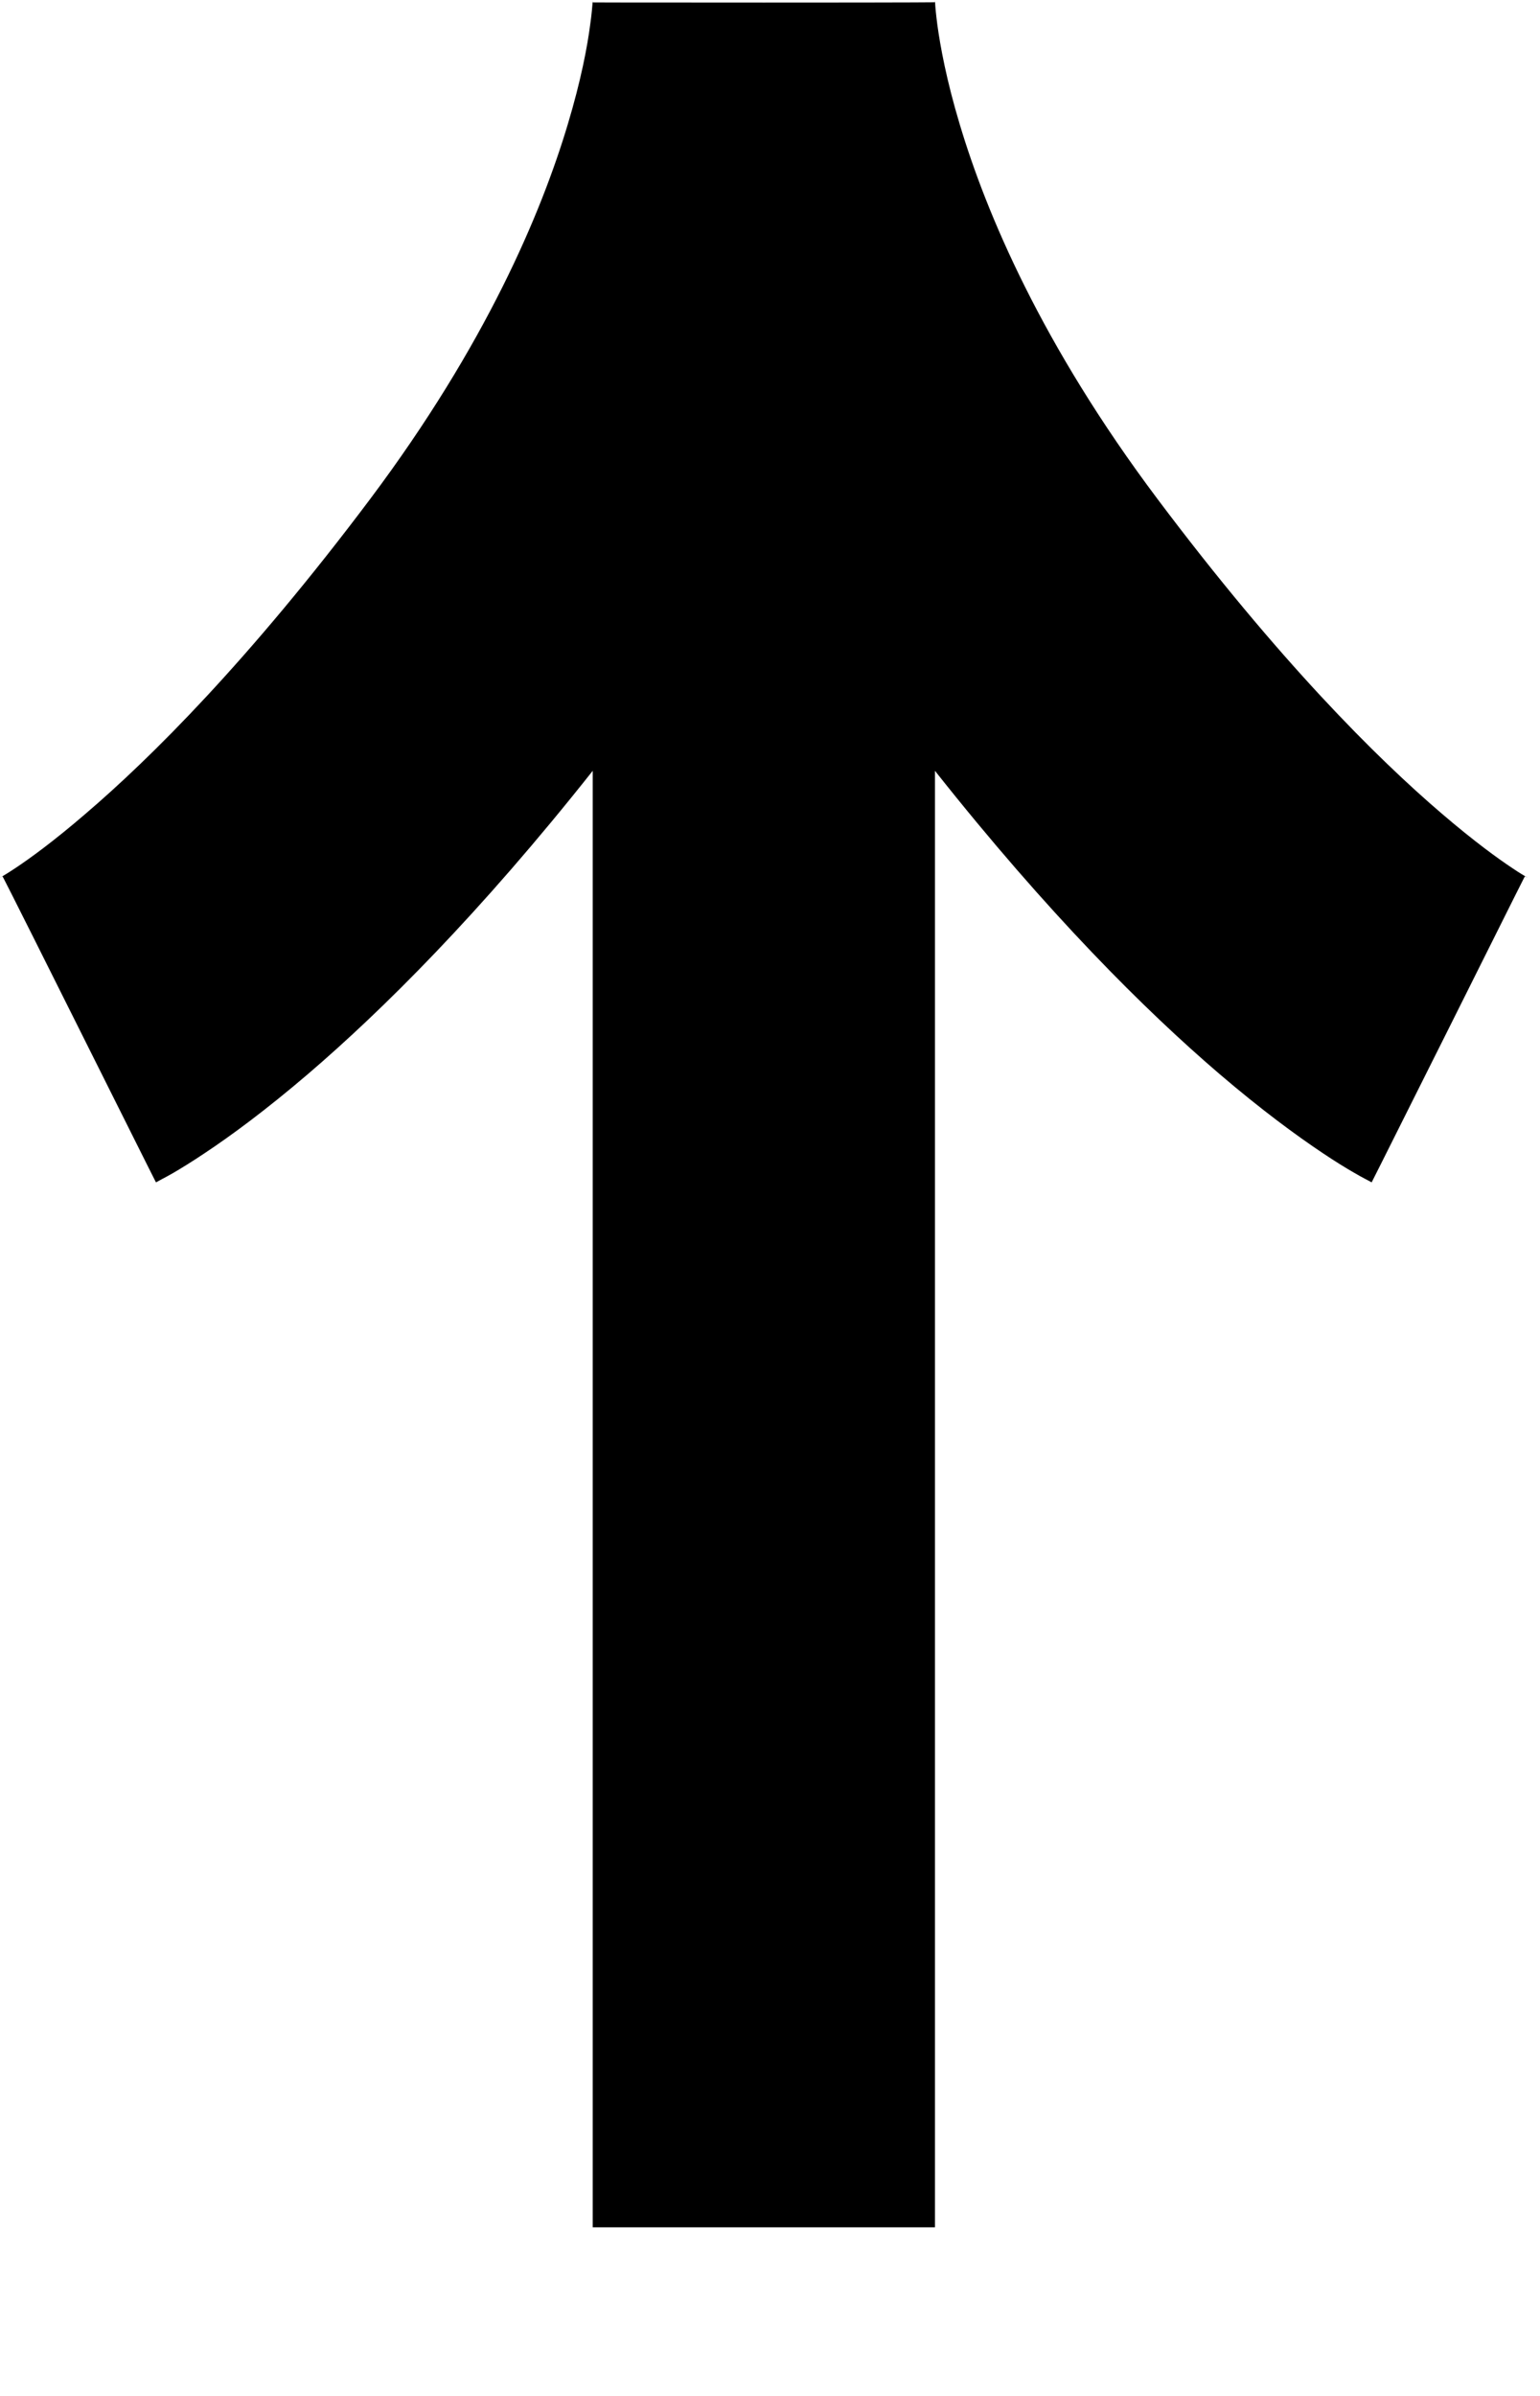 <svg xmlns="http://www.w3.org/2000/svg" width="9" height="14" viewBox="0 0 9 14"><path fill-rule="evenodd" clip-rule="evenodd" d="M4.464 0.015C3.464 0.015 3.464 0.014 3.464 0.014L3.464 0.011L3.464 0.008L3.464 0.003L3.464 0C3.464 0.001 3.464 0.007 3.463 0.018C3.461 0.04 3.458 0.083 3.449 0.145C3.433 0.269 3.396 0.468 3.318 0.727C3.163 1.245 2.84 2.013 2.164 2.915C1.454 3.861 0.878 4.432 0.5 4.755C0.312 4.917 0.172 5.018 0.089 5.073C0.047 5.101 0.02 5.117 0.008 5.124C0.003 5.127 0 5.129 0 5.129L0.006 5.126L0.01 5.123L0.013 5.122L0.015 5.121C0.015 5.121 0.017 5.12 0.464 6.015C0.911 6.909 0.911 6.909 0.912 6.909L0.913 6.908L0.915 6.907L0.919 6.905L0.928 6.9L0.95 6.888C0.967 6.879 0.988 6.868 1.012 6.854C1.06 6.826 1.122 6.788 1.198 6.737C1.35 6.636 1.553 6.487 1.802 6.274C2.235 5.903 2.803 5.339 3.464 4.504V13.015H5.464V4.504C6.125 5.339 6.692 5.903 7.125 6.274C7.374 6.487 7.578 6.636 7.729 6.737C7.805 6.788 7.867 6.826 7.916 6.854C7.94 6.868 7.96 6.879 7.977 6.888L8 6.9L8.009 6.905L8.013 6.907L8.015 6.908L8.016 6.909C8.016 6.909 8.017 6.909 8.464 6.015C8.911 5.12 8.911 5.12 8.912 5.121L8.914 5.122L8.917 5.123L8.922 5.126L8.927 5.128L8.92 5.124C8.908 5.117 8.88 5.101 8.839 5.073C8.756 5.018 8.616 4.917 8.427 4.755C8.049 4.432 7.474 3.861 6.764 2.915C6.087 2.013 5.764 1.245 5.609 0.727C5.531 0.468 5.495 0.269 5.478 0.145C5.47 0.083 5.466 0.04 5.465 0.018C5.464 0.007 5.464 0.001 5.464 0L5.464 0.003L5.464 0.008L5.464 0.011L5.464 0.013C5.464 0.013 5.464 0.015 4.464 0.015Z"></path></svg>